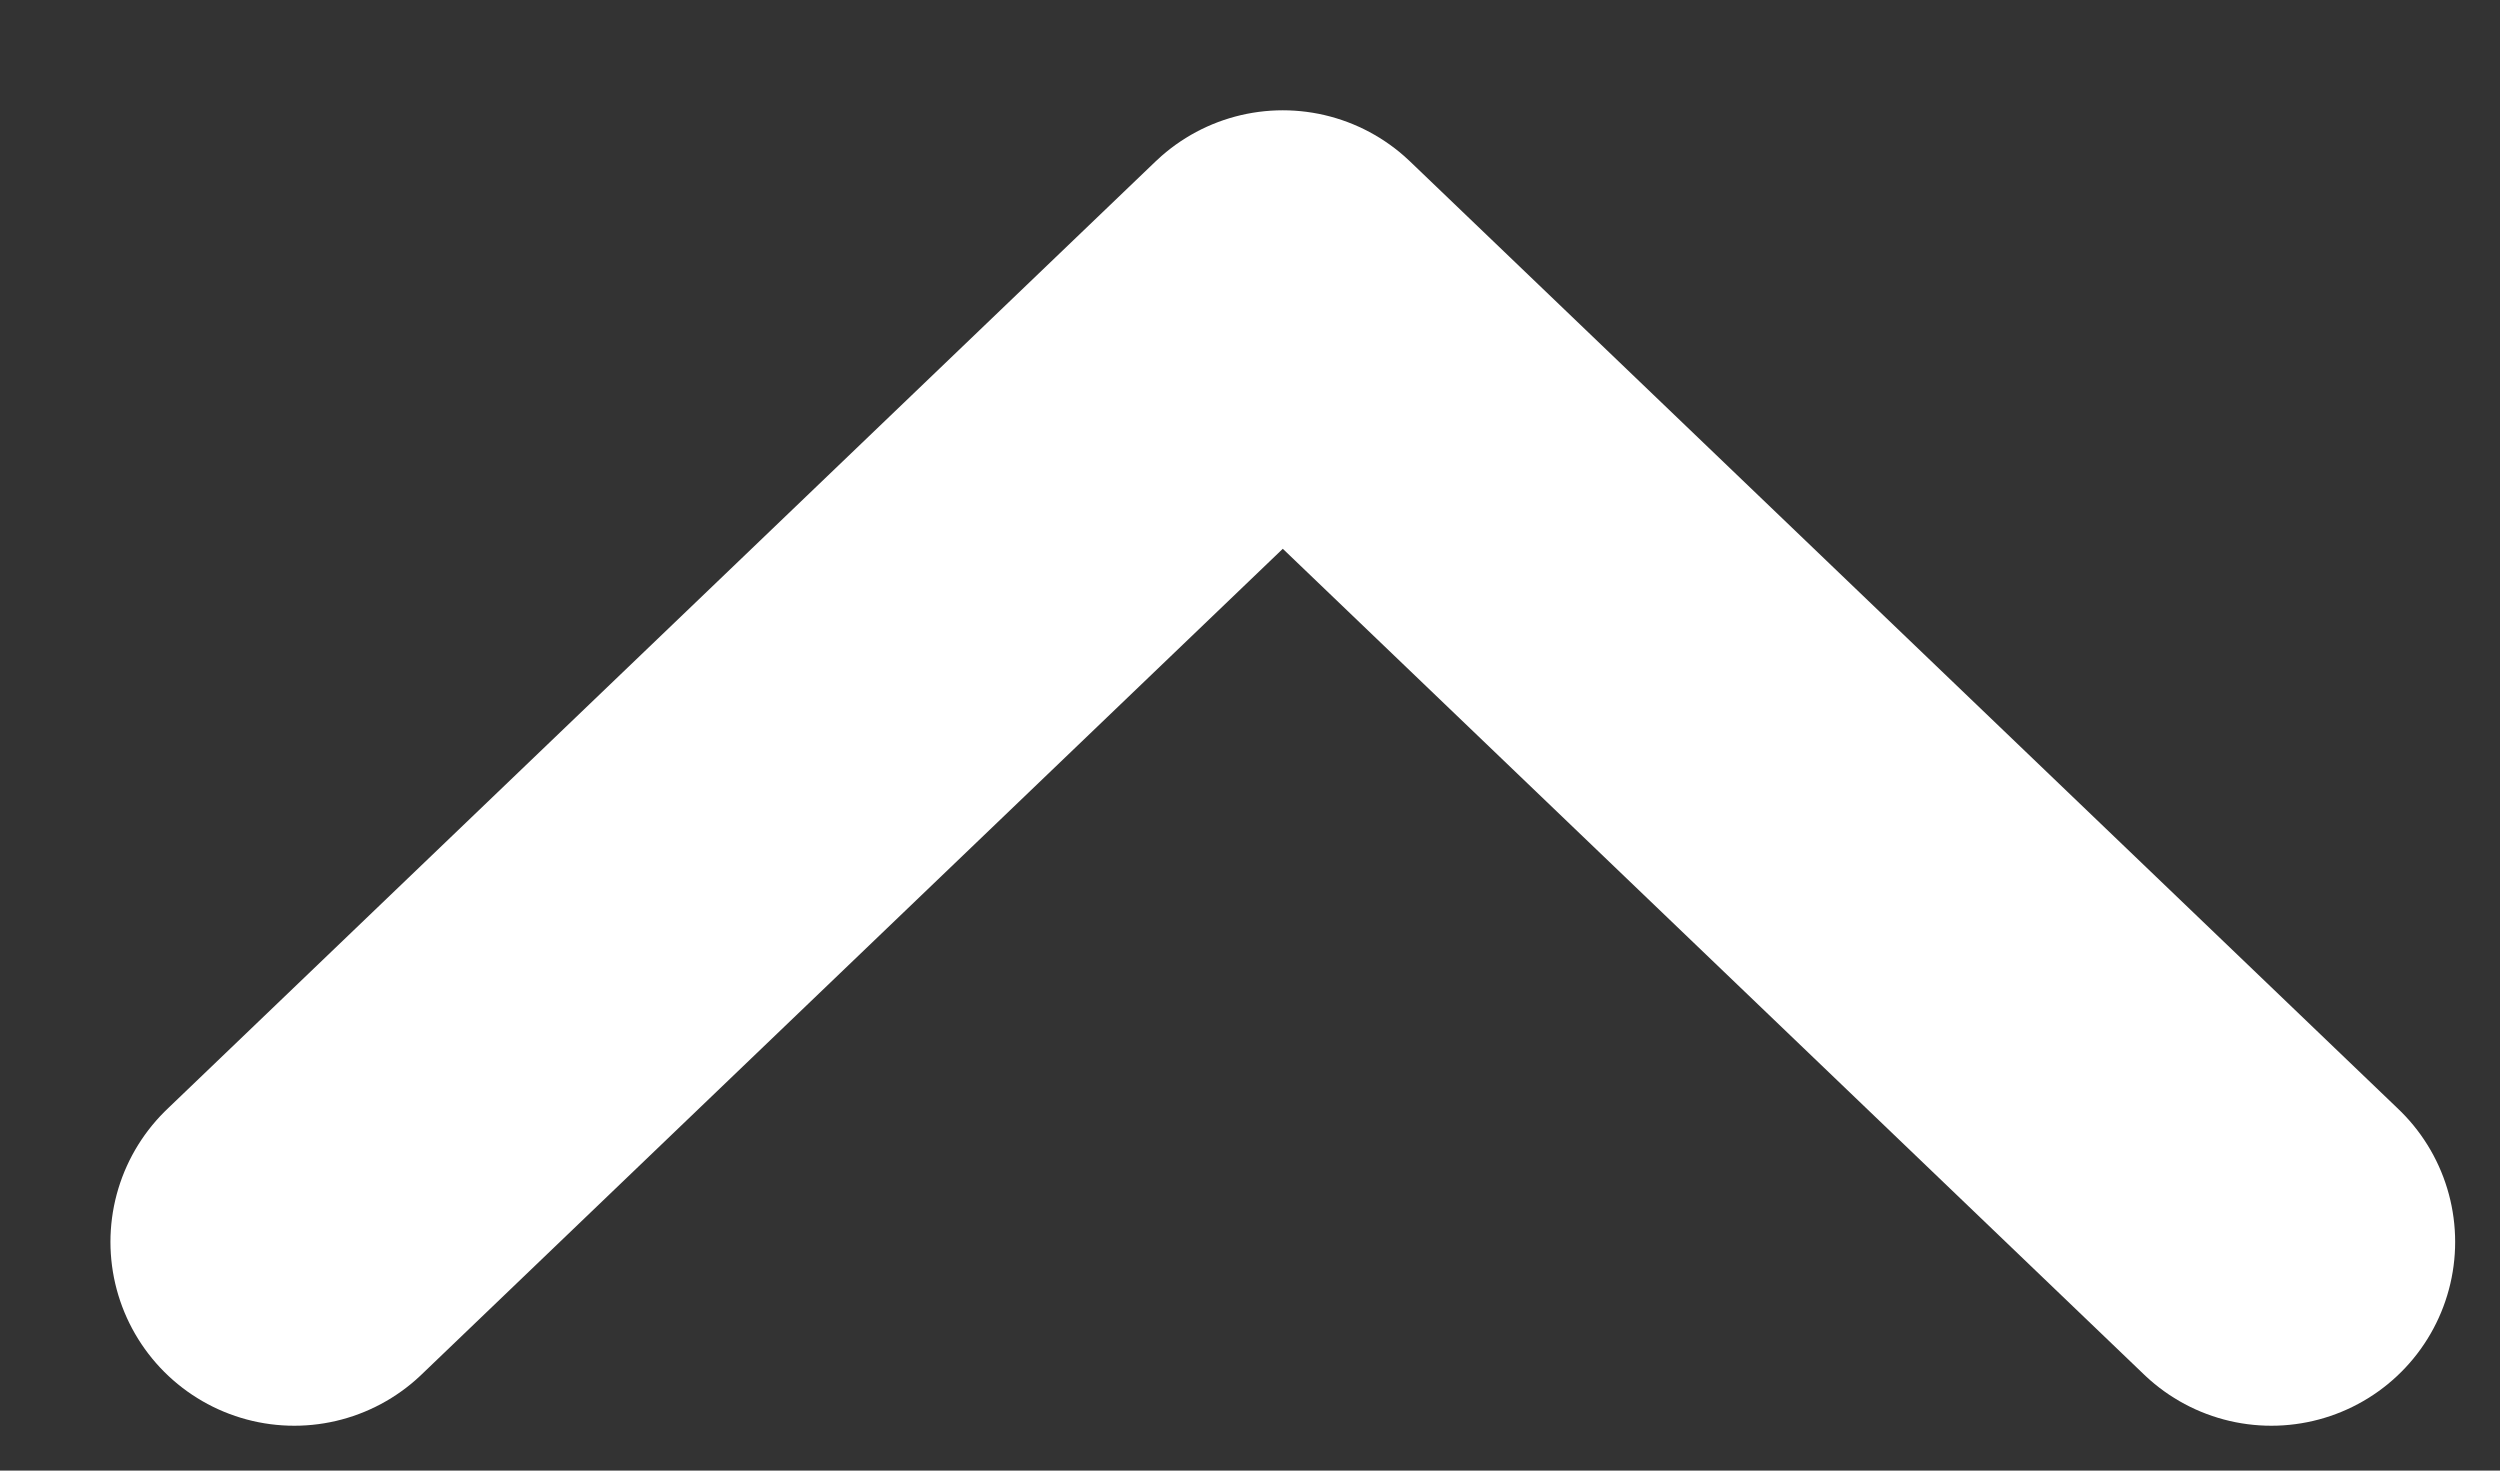 <svg width="17" height="10" viewBox="0 0 17 10" fill="none" xmlns="http://www.w3.org/2000/svg">
<rect x="0" y="0" width="17" height="10" fill="#333333" stroke="none"/>
<path d="M2.001 8.445L8.723 2L15.445 8.445" stroke="white" stroke-width="2.5" stroke-linecap="round" stroke-linejoin="round"/>
</svg>

